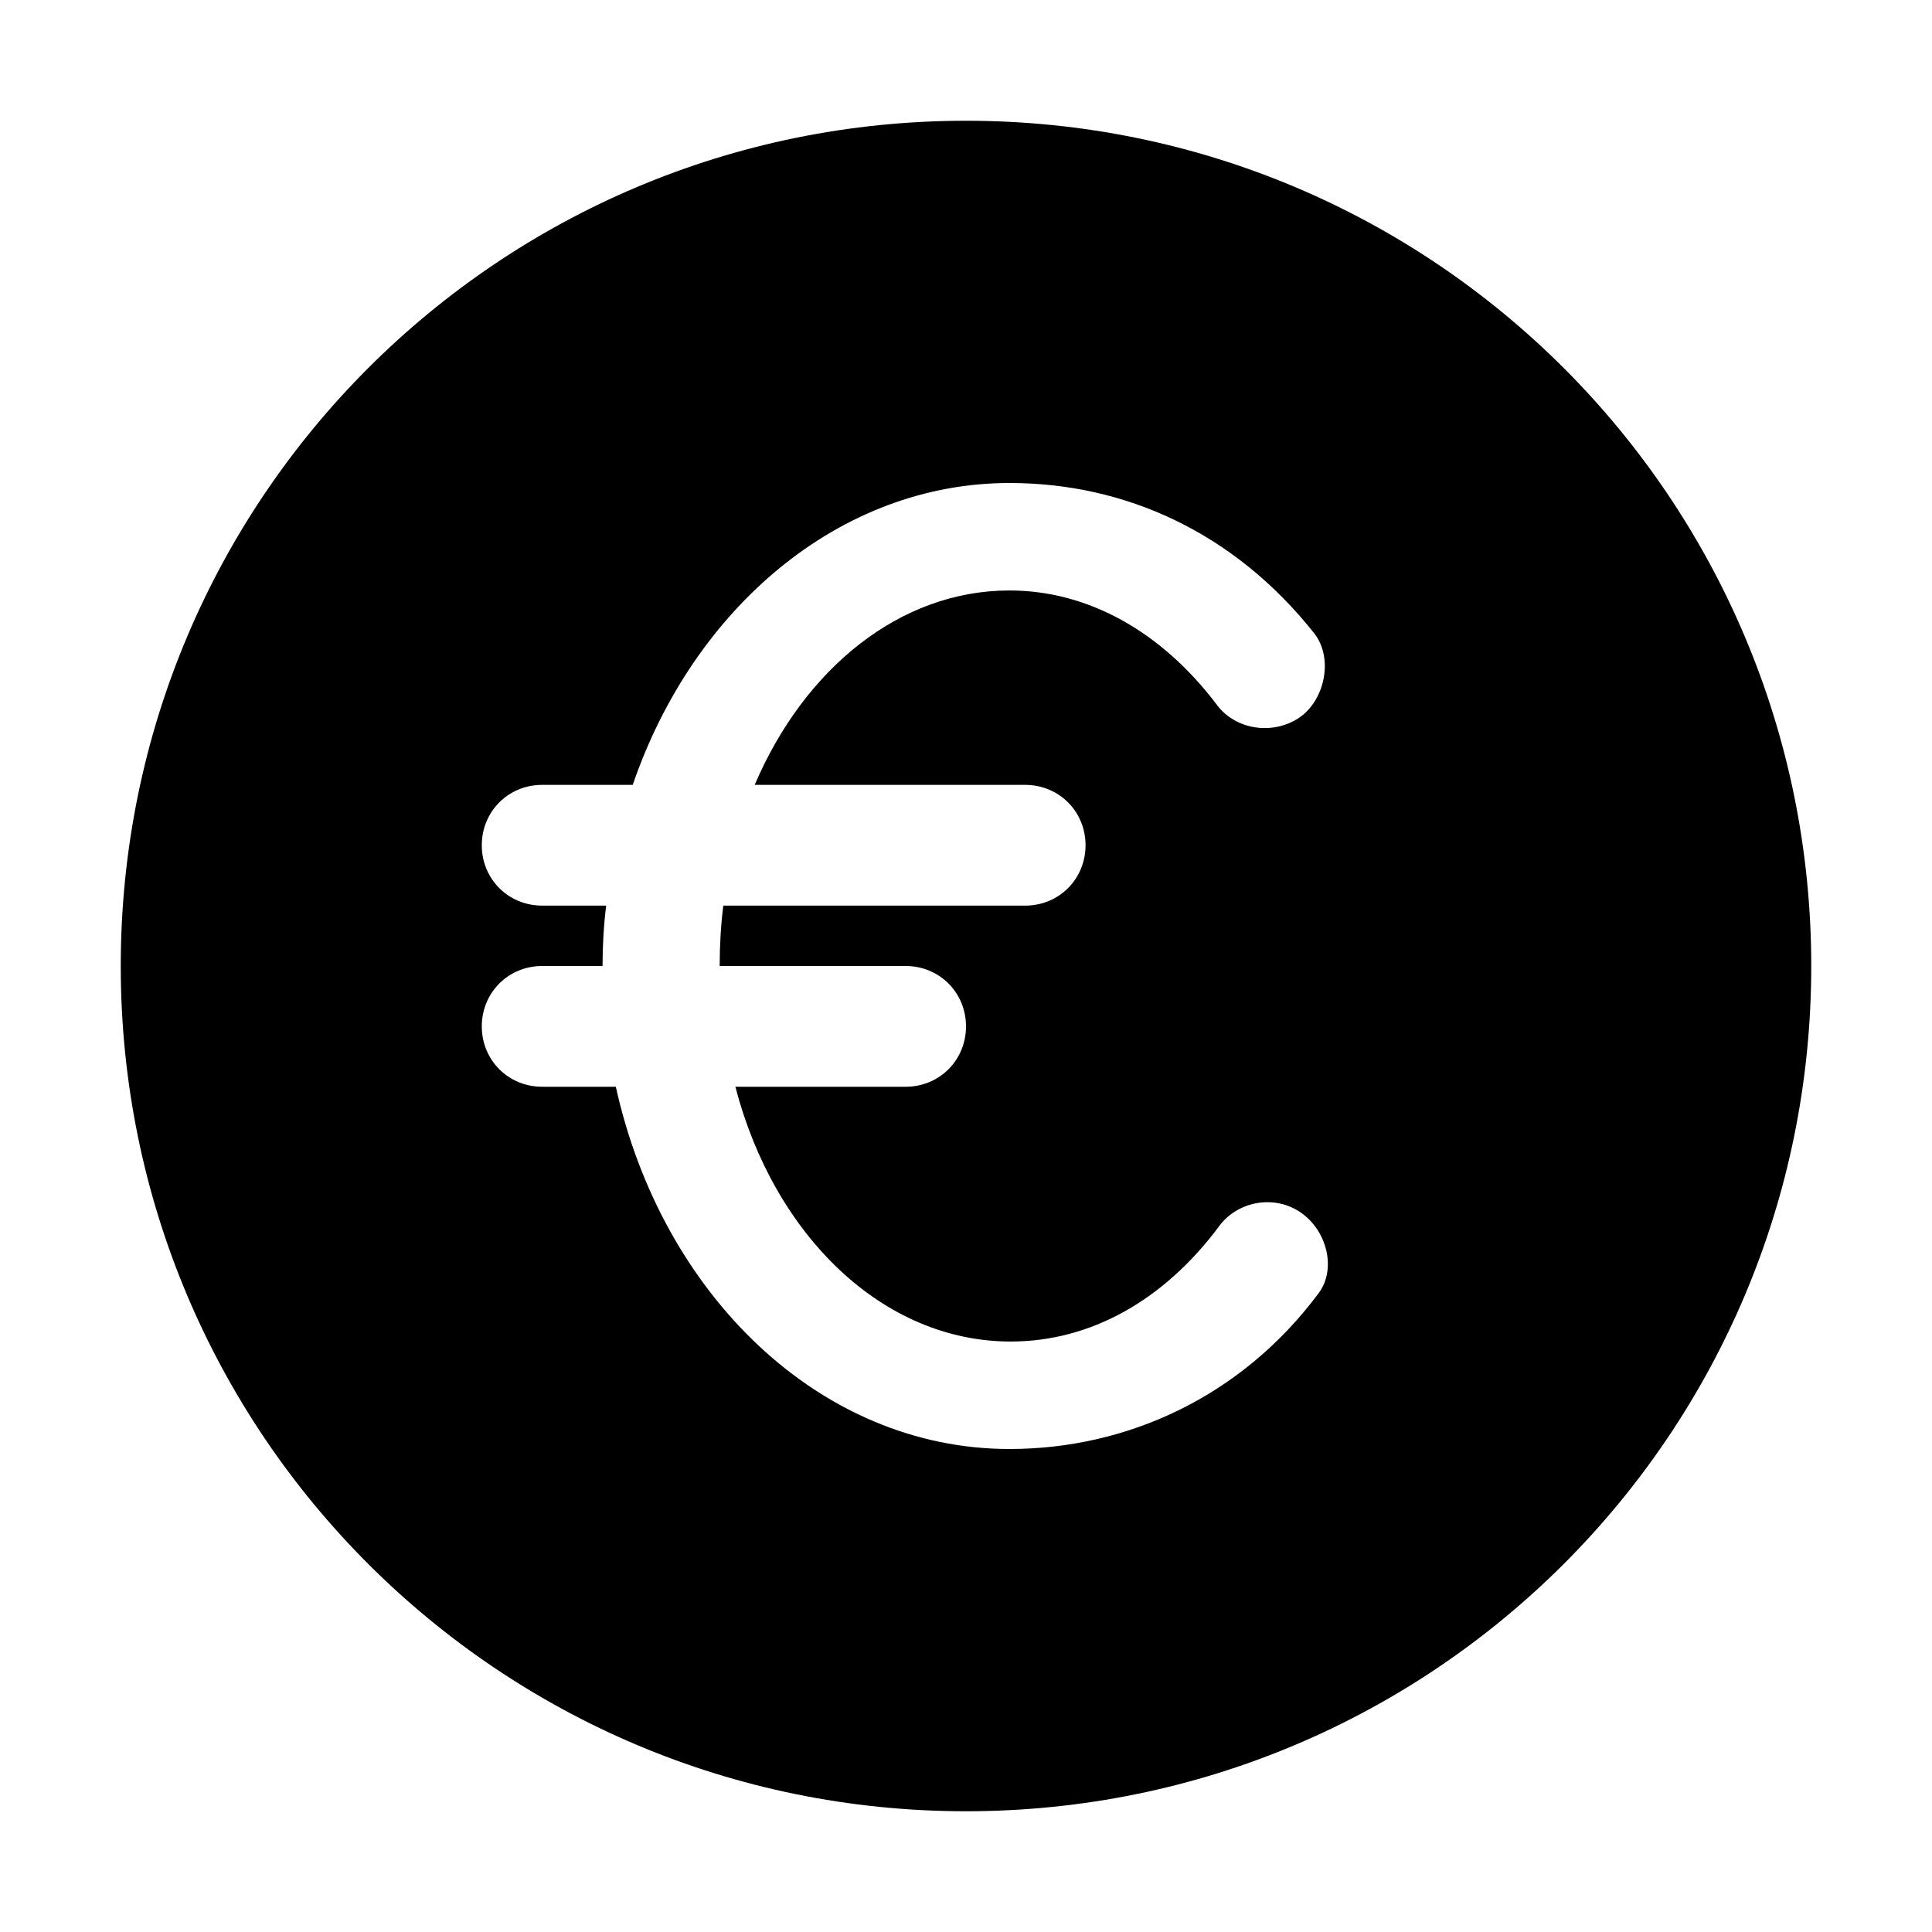 <?xml version="1.0" encoding="UTF-8"?>
<svg xmlns="http://www.w3.org/2000/svg" id="service_app___frankfurtplus" viewBox="0 0 16 16">
  <path d="M8,1C4.13,1,1,4.13,1,8s3.13,7,7,7,7-3.13,7-7S11.87,1,8,1Zm2.92,9.71c-.64,.86-1.59,1.29-2.56,1.29-1.57,0-2.88-1.28-3.26-3h-.61c-.28,0-.5-.22-.5-.5s.22-.5,.5-.5h.5c0-.17,.01-.34,.03-.5h-.53c-.28,0-.5-.22-.5-.5s.22-.5,.5-.5h.75c.5-1.46,1.71-2.5,3.12-2.5,.96,0,1.86,.41,2.52,1.24,.17,.21,.09,.57-.13,.71-.22,.14-.52,.09-.67-.11-.46-.61-1.07-.95-1.72-.95-.91,0-1.7,.65-2.11,1.61h2.24c.28,0,.5,.22,.5,.5s-.22,.5-.5,.5h-2.5c-.02,.16-.03,.33-.03,.5h1.54c.28,0,.5,.22,.5,.5s-.22,.5-.5,.5h-1.41c.32,1.23,1.22,2.11,2.28,2.11,.66,0,1.27-.34,1.73-.96,.15-.2,.45-.26,.67-.11,.22,.15,.3,.47,.15,.67Z"></path>
</svg>
